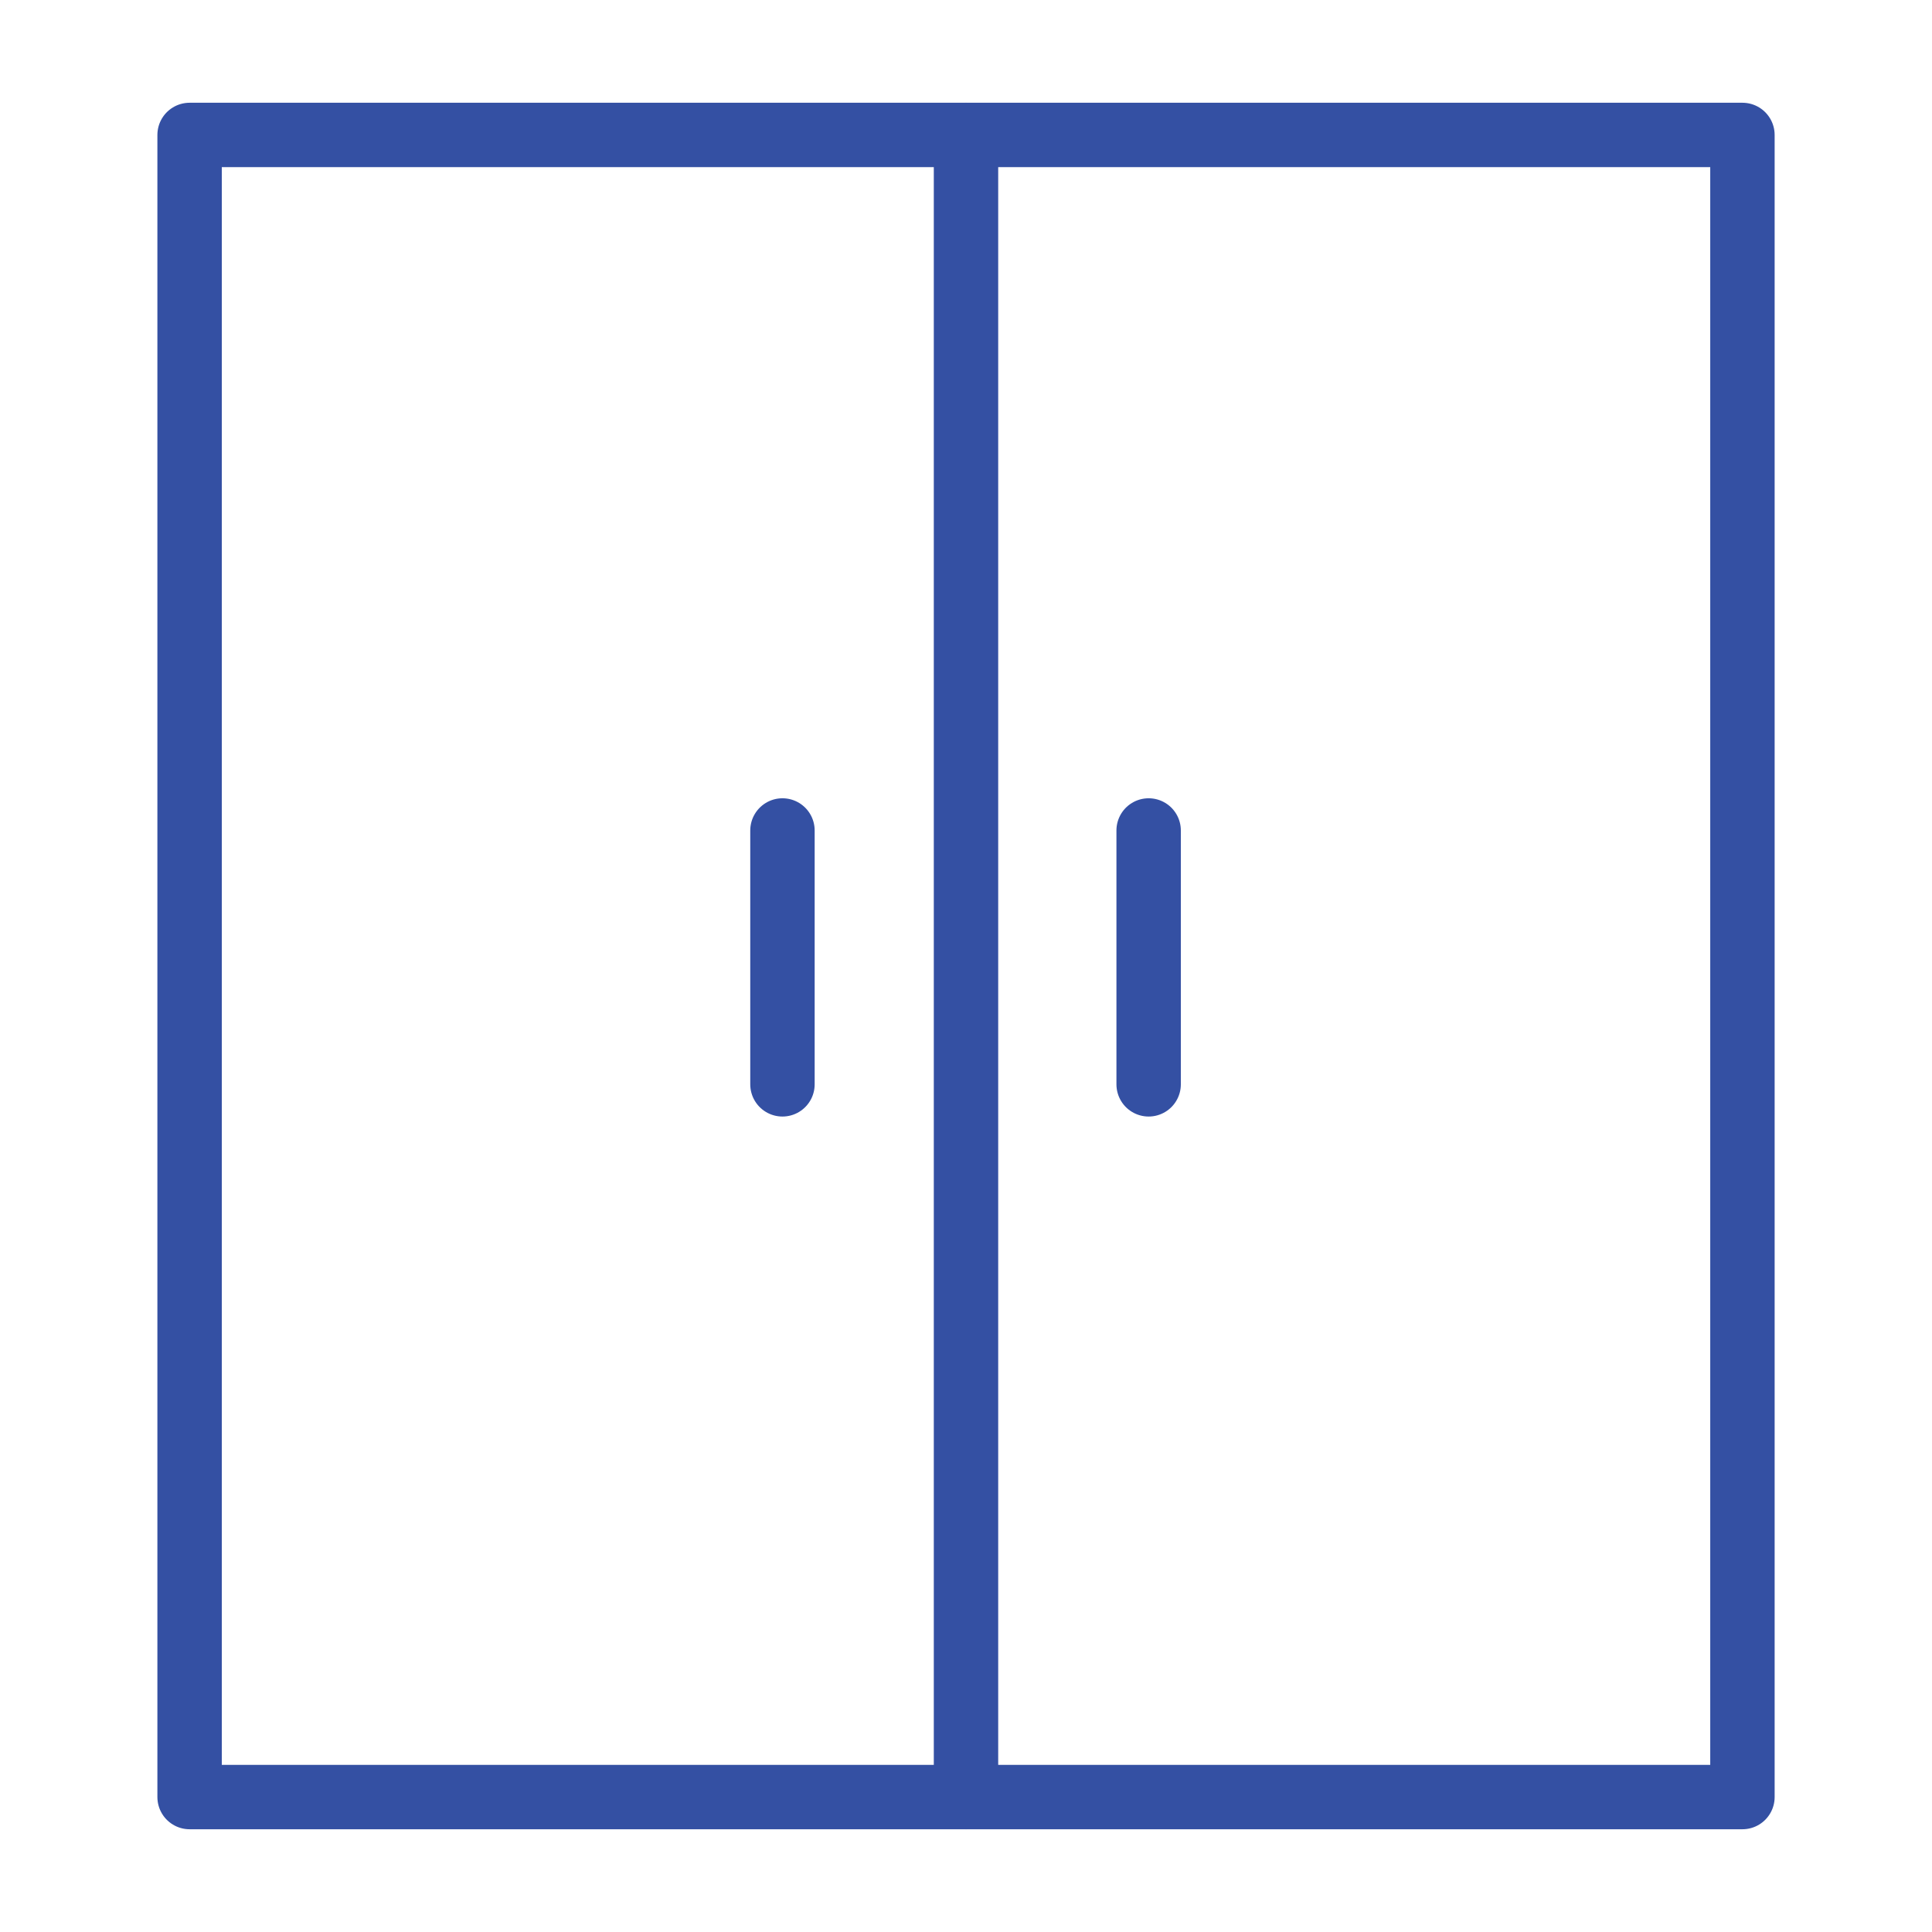 <?xml version="1.0" encoding="UTF-8"?> <svg xmlns="http://www.w3.org/2000/svg" width="60" height="60" viewBox="0 0 60 60" fill="none"><path d="M54.113 4.191H5.888V55.809H54.113V4.191Z" stroke="#3450A3" stroke-width="2" stroke-miterlimit="10" stroke-linecap="round" stroke-linejoin="round"></path><path d="M30 4.191V55.809" stroke="#3450A3" stroke-width="2" stroke-miterlimit="10" stroke-linecap="round" stroke-linejoin="round"></path><path d="M24.3 25.791V33.675" stroke="#3450A3" stroke-width="2" stroke-miterlimit="10" stroke-linecap="round" stroke-linejoin="round"></path><path d="M35.672 25.791V33.675" stroke="#3450A3" stroke-width="2" stroke-miterlimit="10" stroke-linecap="round" stroke-linejoin="round"></path></svg> 